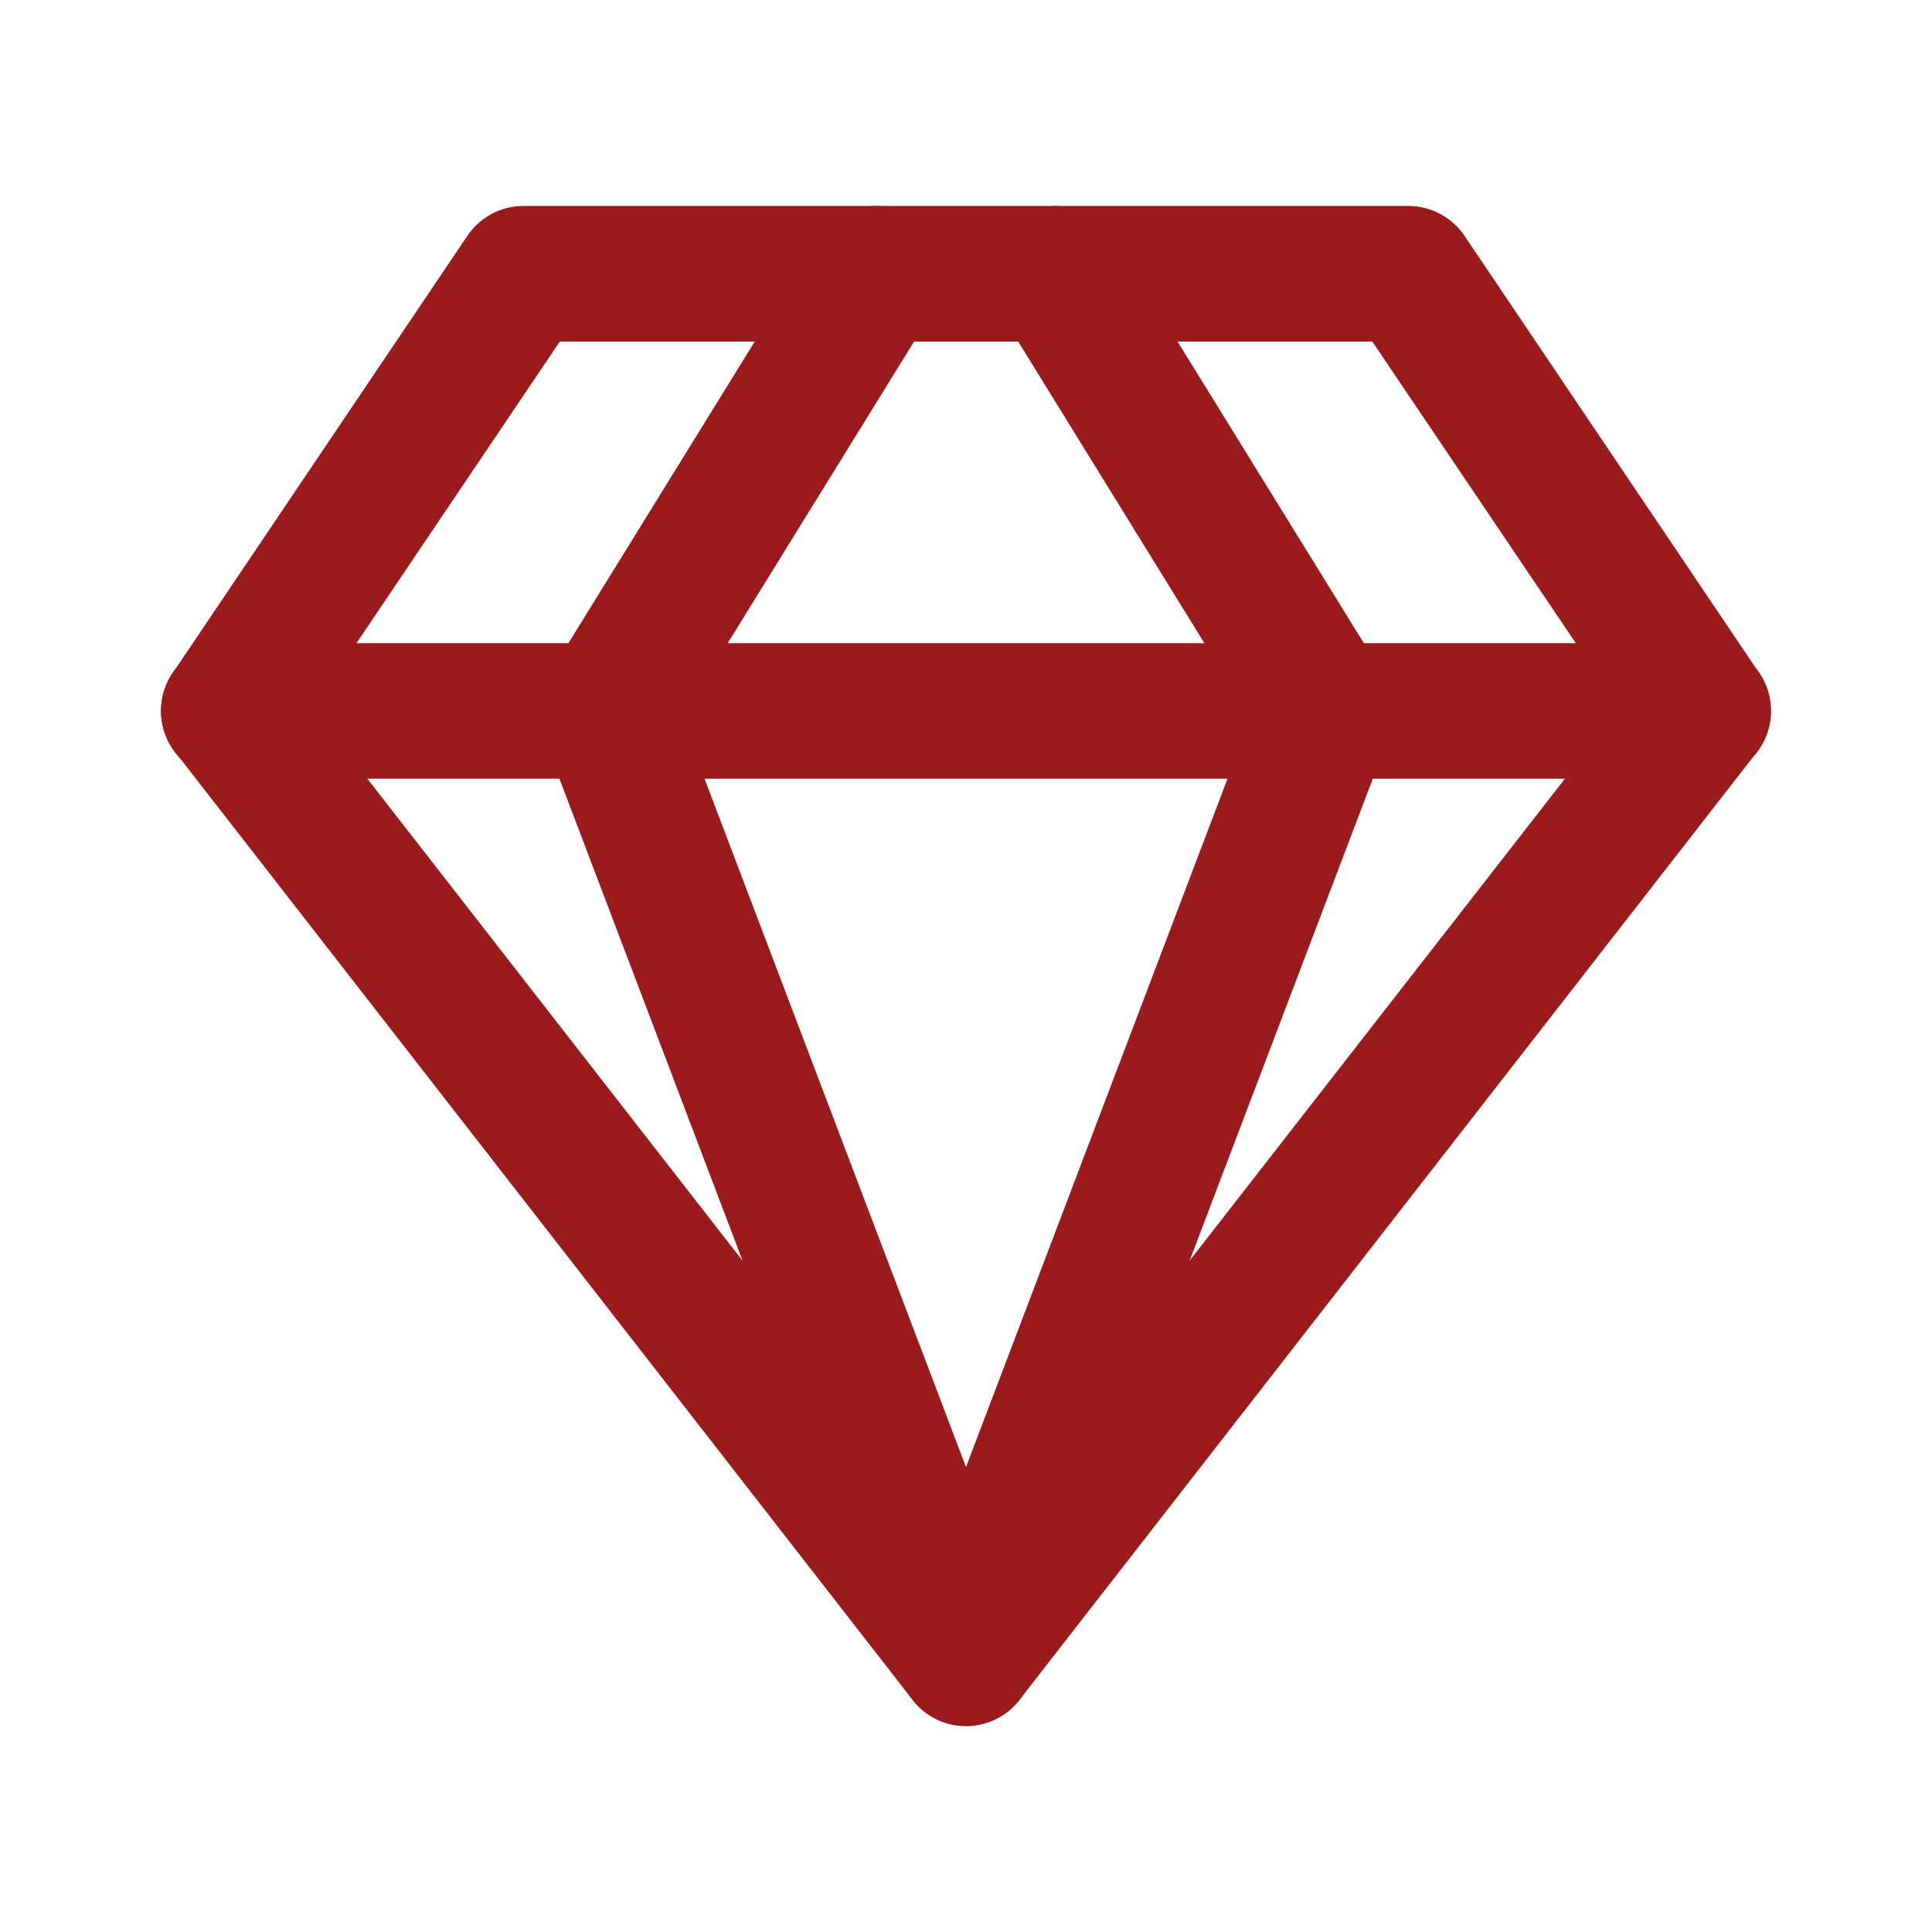 <svg id="camere" xmlns="http://www.w3.org/2000/svg" width="40" height="40" viewBox="0 0 40 40">
  <path id="Tracciato_6761" data-name="Tracciato 6761" d="M0,0H40V40H0Z" fill="none"/>
  <g id="Raggruppa_7051" data-name="Raggruppa 7051" transform="translate(4.835 5.765)">
    <path id="Tracciato_6811" data-name="Tracciato 6811" d="M8.008,1.5H26.323a1.4,1.4,0,0,1,1.164.619l6.1,9.051a1.4,1.4,0,0,1-.056,1.647L18.273,32.428a1.4,1.4,0,0,1-2.215,0L.8,12.817A1.4,1.4,0,0,1,.74,11.17l6.1-9.051A1.4,1.4,0,0,1,8.008,1.5ZM25.577,4.307H8.755L3.636,11.9,17.166,29.28,30.7,11.9Z" transform="translate(-2 -3)" fill="#9b1b1c"/>
    <path id="Tracciato_6812" data-name="Tracciato 6812" d="M15.353,32.969a1.4,1.4,0,0,1-1.312-.905L6.591,12.453a1.4,1.4,0,0,1,.118-1.236L12.3,2.166a1.4,1.4,0,0,1,2.389,1.474L9.461,12.1l5.891,15.51L21.244,12.1,16.021,3.641a1.4,1.4,0,1,1,2.389-1.474L24,11.217a1.4,1.4,0,0,1,.118,1.236L16.665,32.064A1.4,1.4,0,0,1,15.353,32.969Z" transform="translate(-0.187 -3)" fill="#9b1b1c"/>
    <path id="Tracciato_6813" data-name="Tracciato 6813" d="M32.428,10.307H1.9A1.4,1.4,0,0,1,1.9,7.5H32.428a1.4,1.4,0,1,1,0,2.807Z" transform="translate(-2 0.051)" fill="#9b1b1c"/>
  </g>
</svg>
